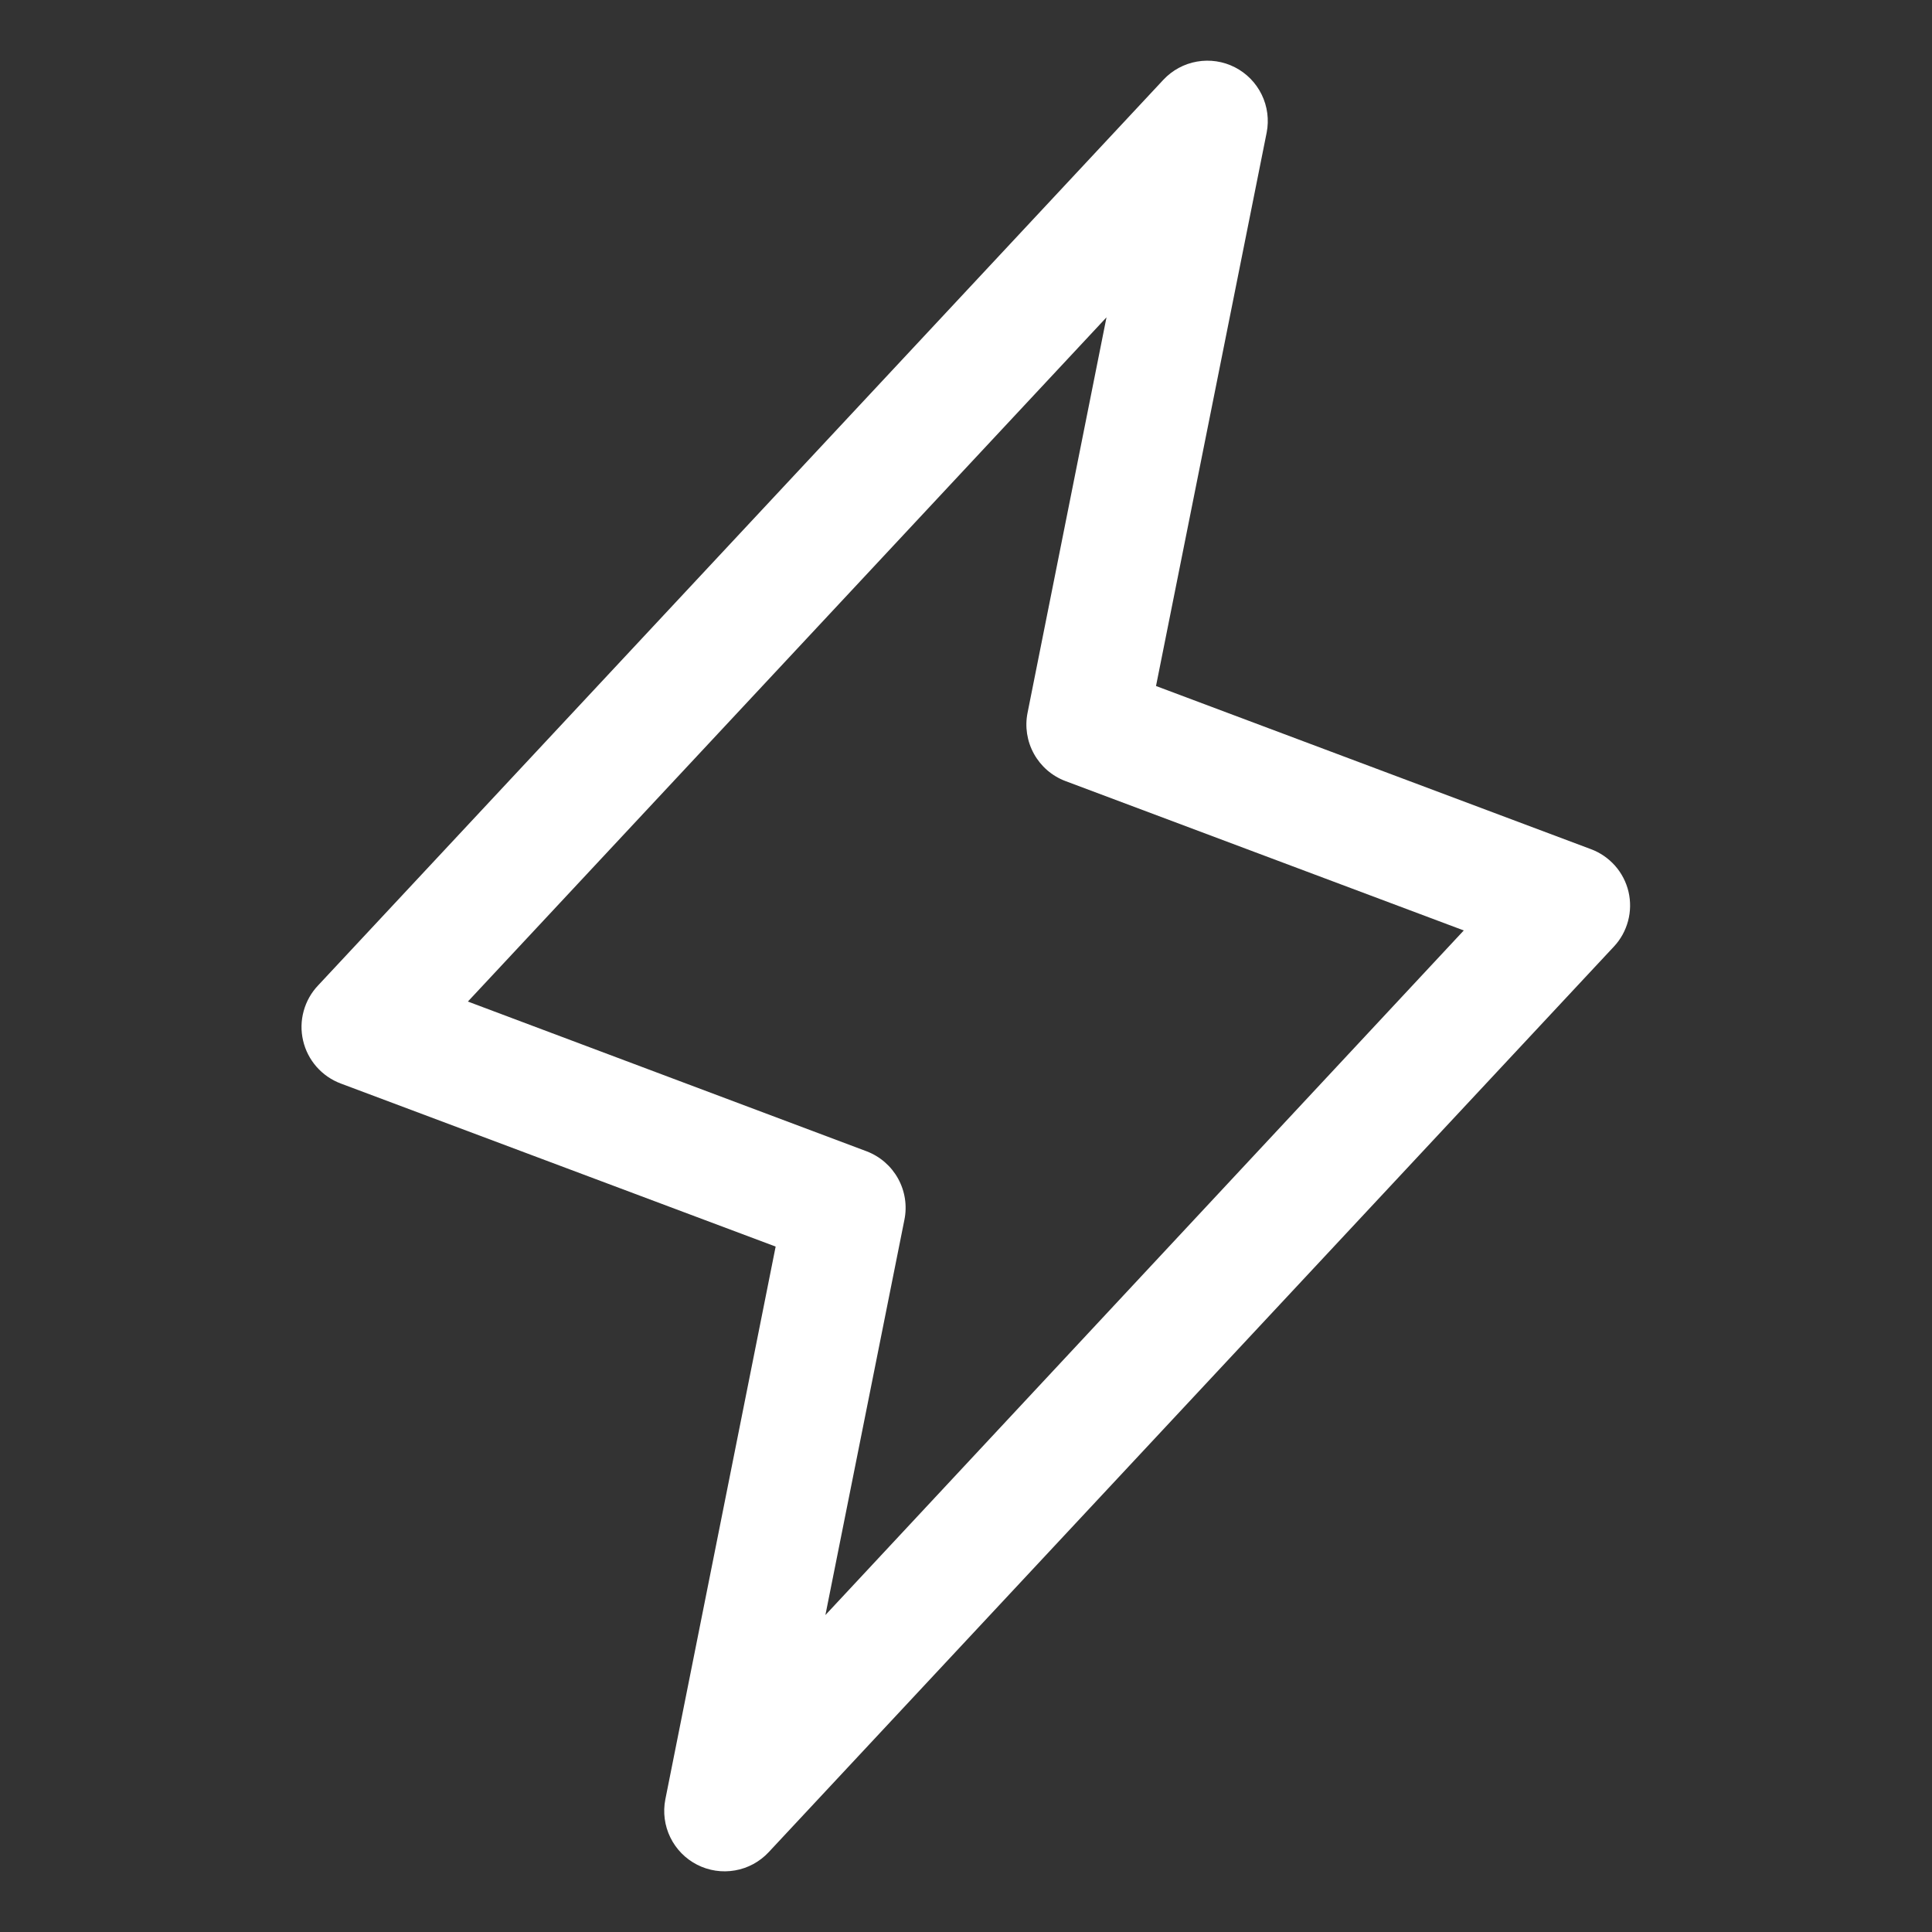 <svg width="40" height="40" viewBox="0 0 40 40" fill="none" xmlns="http://www.w3.org/2000/svg">
<rect x="0" y="0" width="40" height="40" fill="#333333" stroke="none"/>
<path d="M33.717 18.464C33.67 18.264 33.574 18.078 33.438 17.924C33.301 17.77 33.129 17.651 32.936 17.58L23.934 14.203L26.225 2.745C26.277 2.479 26.241 2.203 26.122 1.959C26.003 1.715 25.809 1.517 25.567 1.393C25.326 1.27 25.051 1.228 24.783 1.275C24.516 1.321 24.271 1.454 24.086 1.652L6.586 20.402C6.444 20.551 6.341 20.734 6.287 20.933C6.232 21.132 6.228 21.342 6.275 21.543C6.321 21.744 6.417 21.931 6.553 22.086C6.689 22.241 6.861 22.36 7.055 22.433L16.059 25.809L13.775 37.255C13.723 37.521 13.759 37.797 13.878 38.041C13.997 38.285 14.191 38.483 14.433 38.607C14.674 38.73 14.949 38.772 15.217 38.725C15.484 38.679 15.729 38.546 15.914 38.348L33.414 19.598C33.554 19.449 33.654 19.267 33.707 19.069C33.76 18.871 33.763 18.663 33.717 18.464ZM17.089 33.438L18.725 25.253C18.784 24.963 18.737 24.661 18.594 24.402C18.451 24.143 18.221 23.943 17.944 23.837L9.687 20.736L22.909 6.57L21.275 14.755C21.216 15.045 21.263 15.347 21.406 15.606C21.549 15.865 21.779 16.065 22.056 16.17L30.306 19.264L17.089 33.438Z" fill="white"/>
</svg>
